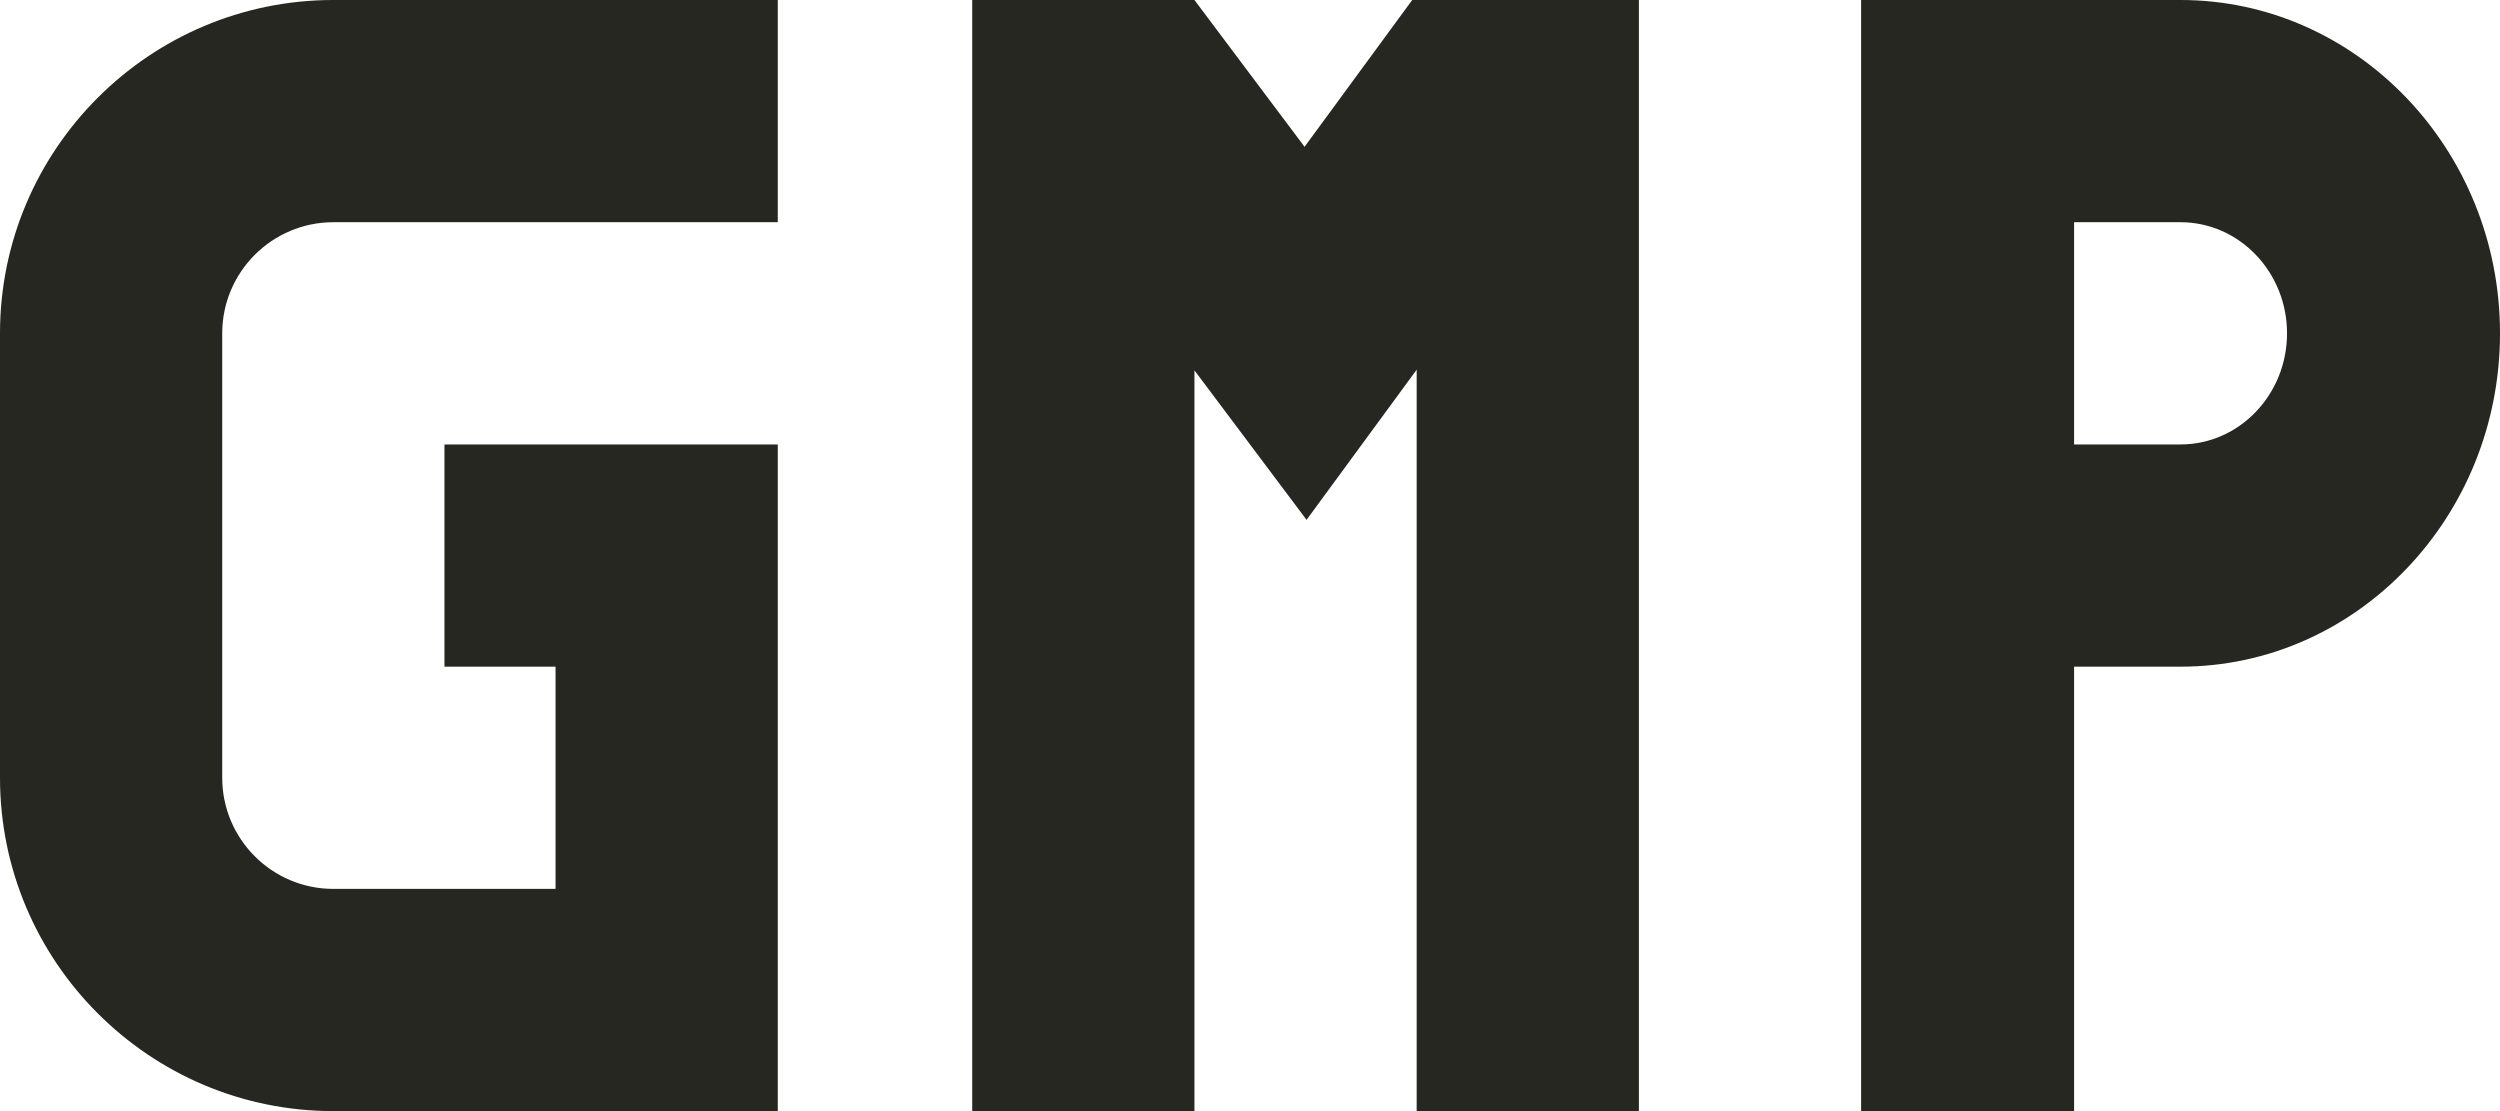 <svg width="90" height="40" viewBox="0 0 90 40" fill="none" xmlns="http://www.w3.org/2000/svg"><path d="M78.5 0H67V40H74.667V24H78.5C84.841 24 90 18.617 90 12C90 5.383 84.841 0 78.5 0ZM78.5 16H74.667V8H78.5C80.614 8 82.333 9.794 82.333 12C82.333 14.206 80.614 16 78.5 16Z" fill="#262721"></path><path d="M46.964 5.285L43 0H35V40H43V13.333L47.036 18.715L51 13.309V40H59V0H50.84L46.964 5.285Z" fill="#262721"></path><path d="M0 12V28C0 34.617 5.383 40 12 40H28V16H16V24H20V32H12C9.794 32 8 30.206 8 28V12C8 9.794 9.794 8 12 8H28V0H12C5.383 0 0 5.383 0 12Z" fill="#262721"></path></svg>